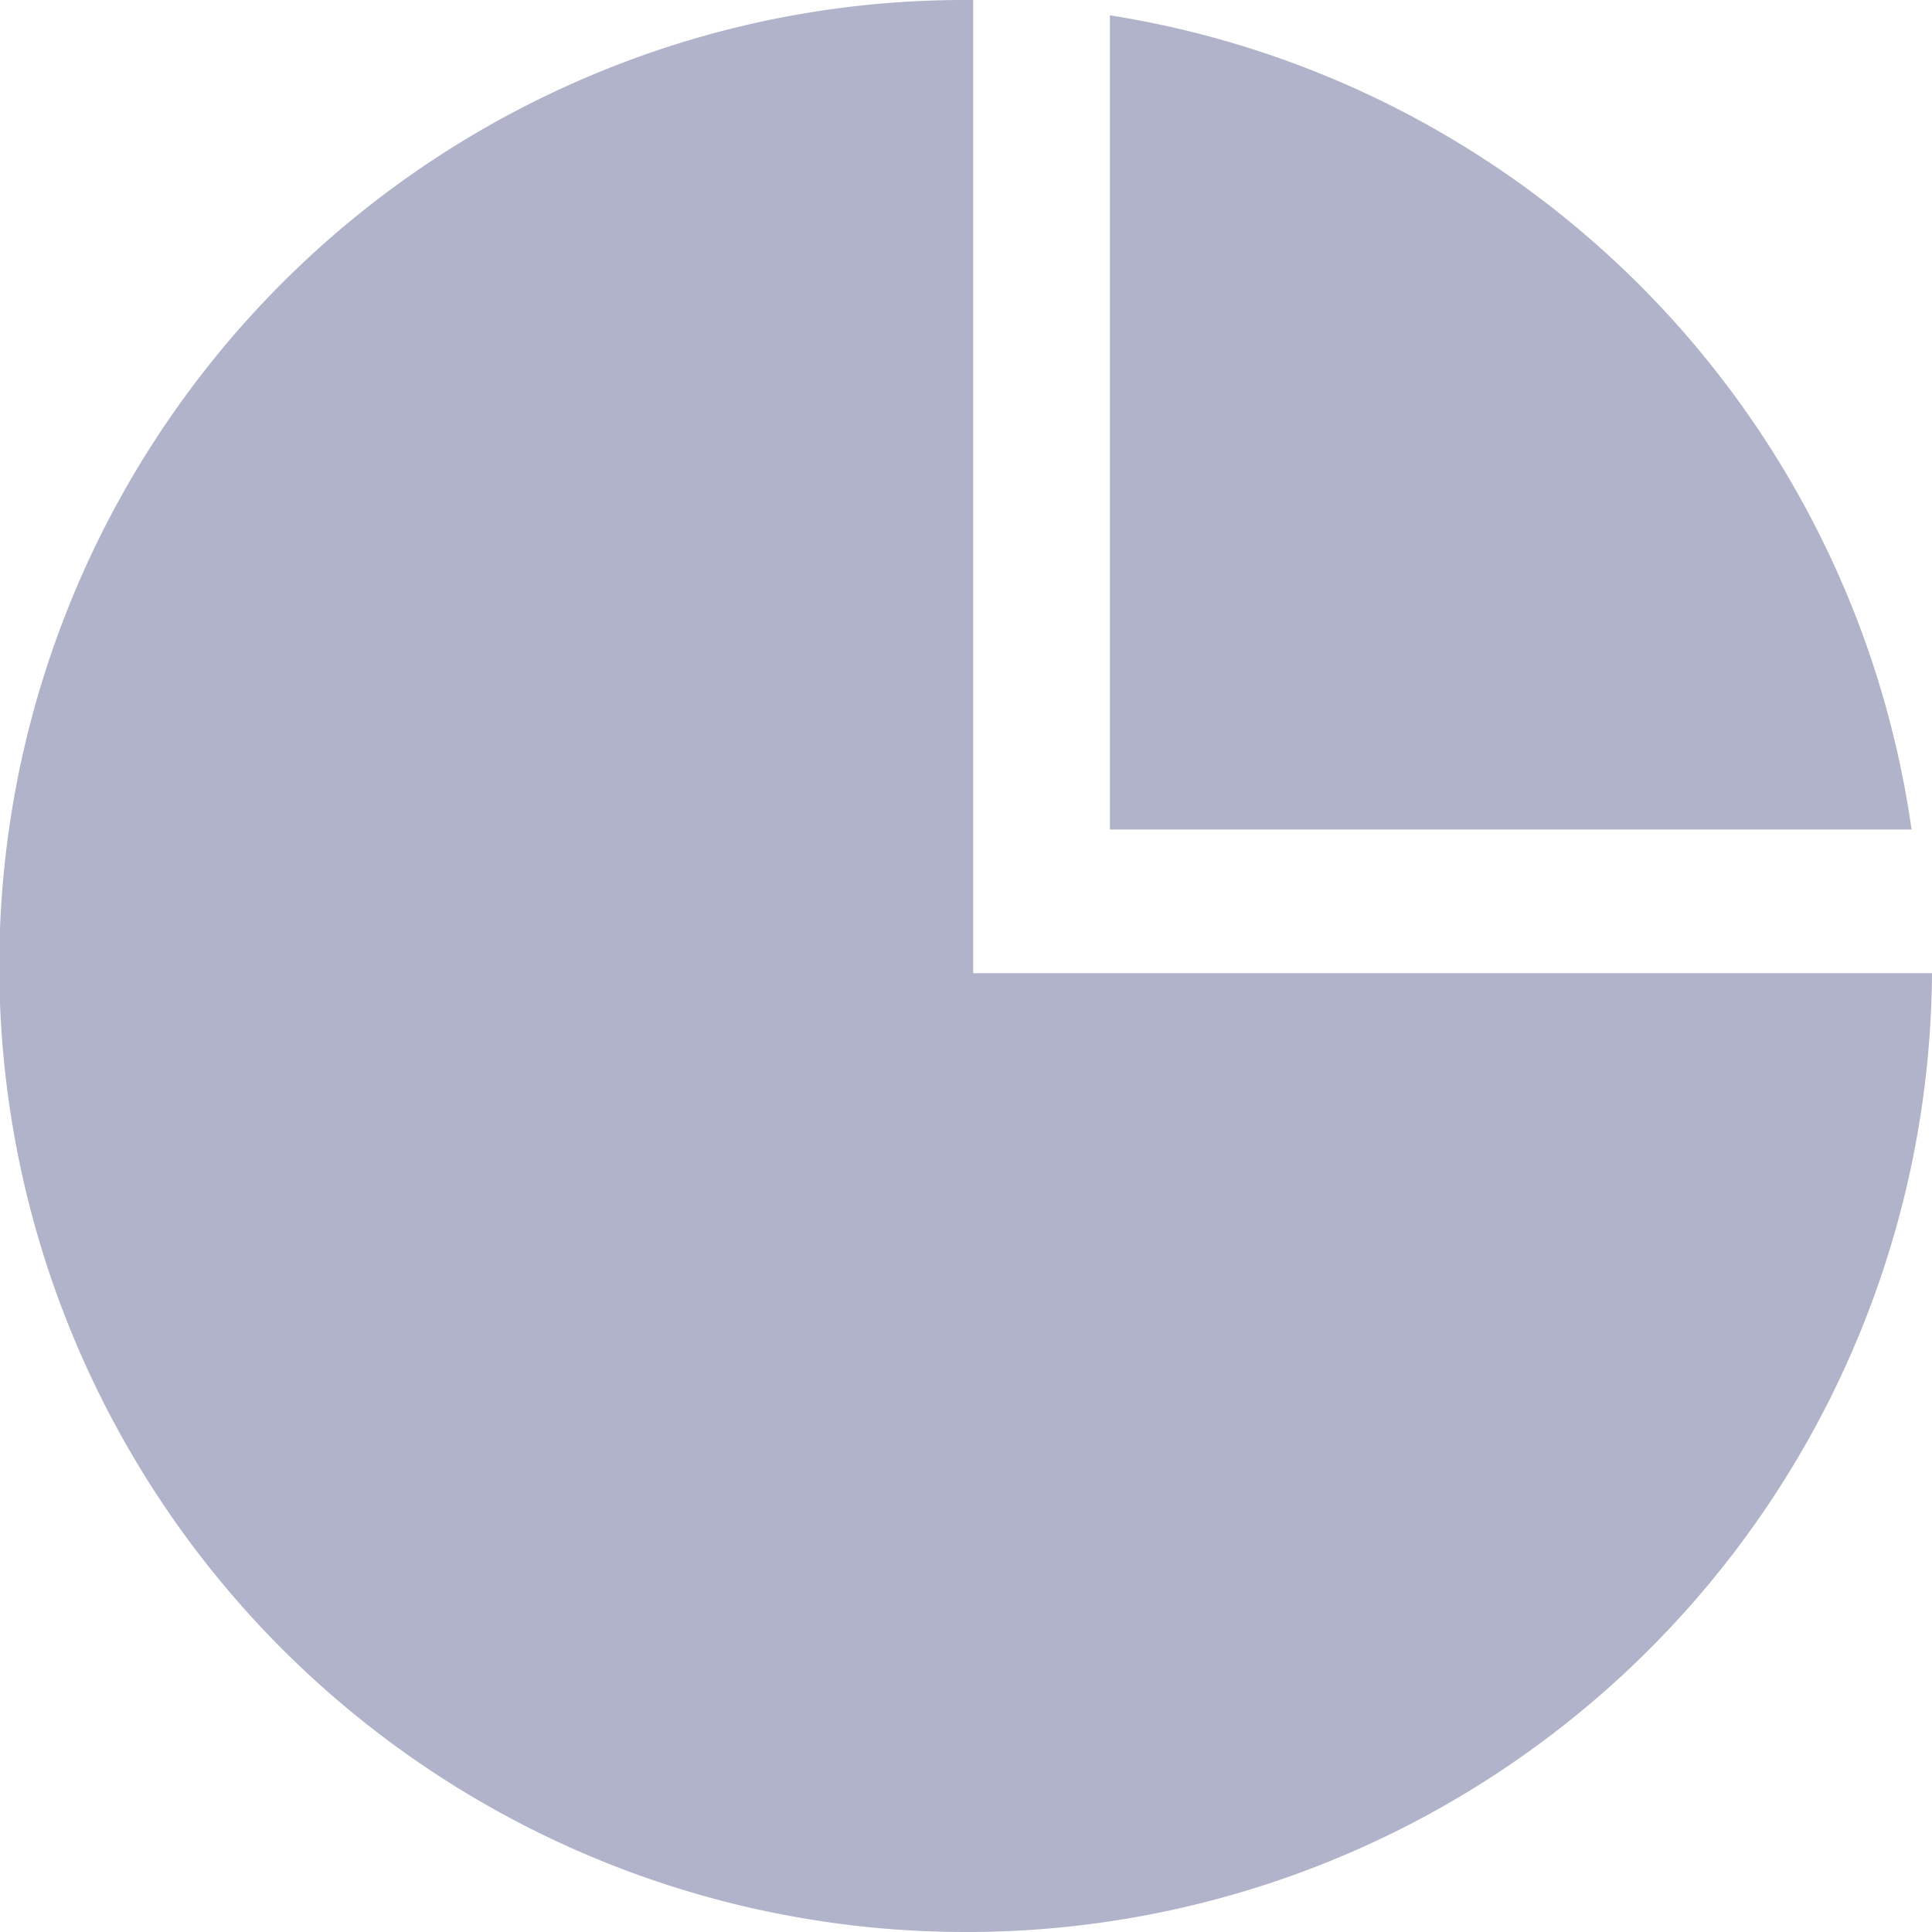 <svg xmlns="http://www.w3.org/2000/svg" width="14" height="14" viewBox="0 0 14 14">
  <g id="Group_3025" data-name="Group 3025" transform="translate(-242 -16243)">
    <path id="Intersection_4" data-name="Intersection 4" d="M0,5.9V0A6.965,6.965,0,0,1,5.809,5.9Z" transform="translate(250.043 16243.111)" fill="#b0b3c9"/>
    <path id="Subtraction_5" data-name="Subtraction 5" d="M7,14A7,7,0,0,1,4.275.55,6.956,6.956,0,0,1,7,0h.052V7.052H14A6.994,6.994,0,0,1,7,14Z" transform="translate(242 16243)" fill="#b0b3c9"/>
  </g>
</svg>

